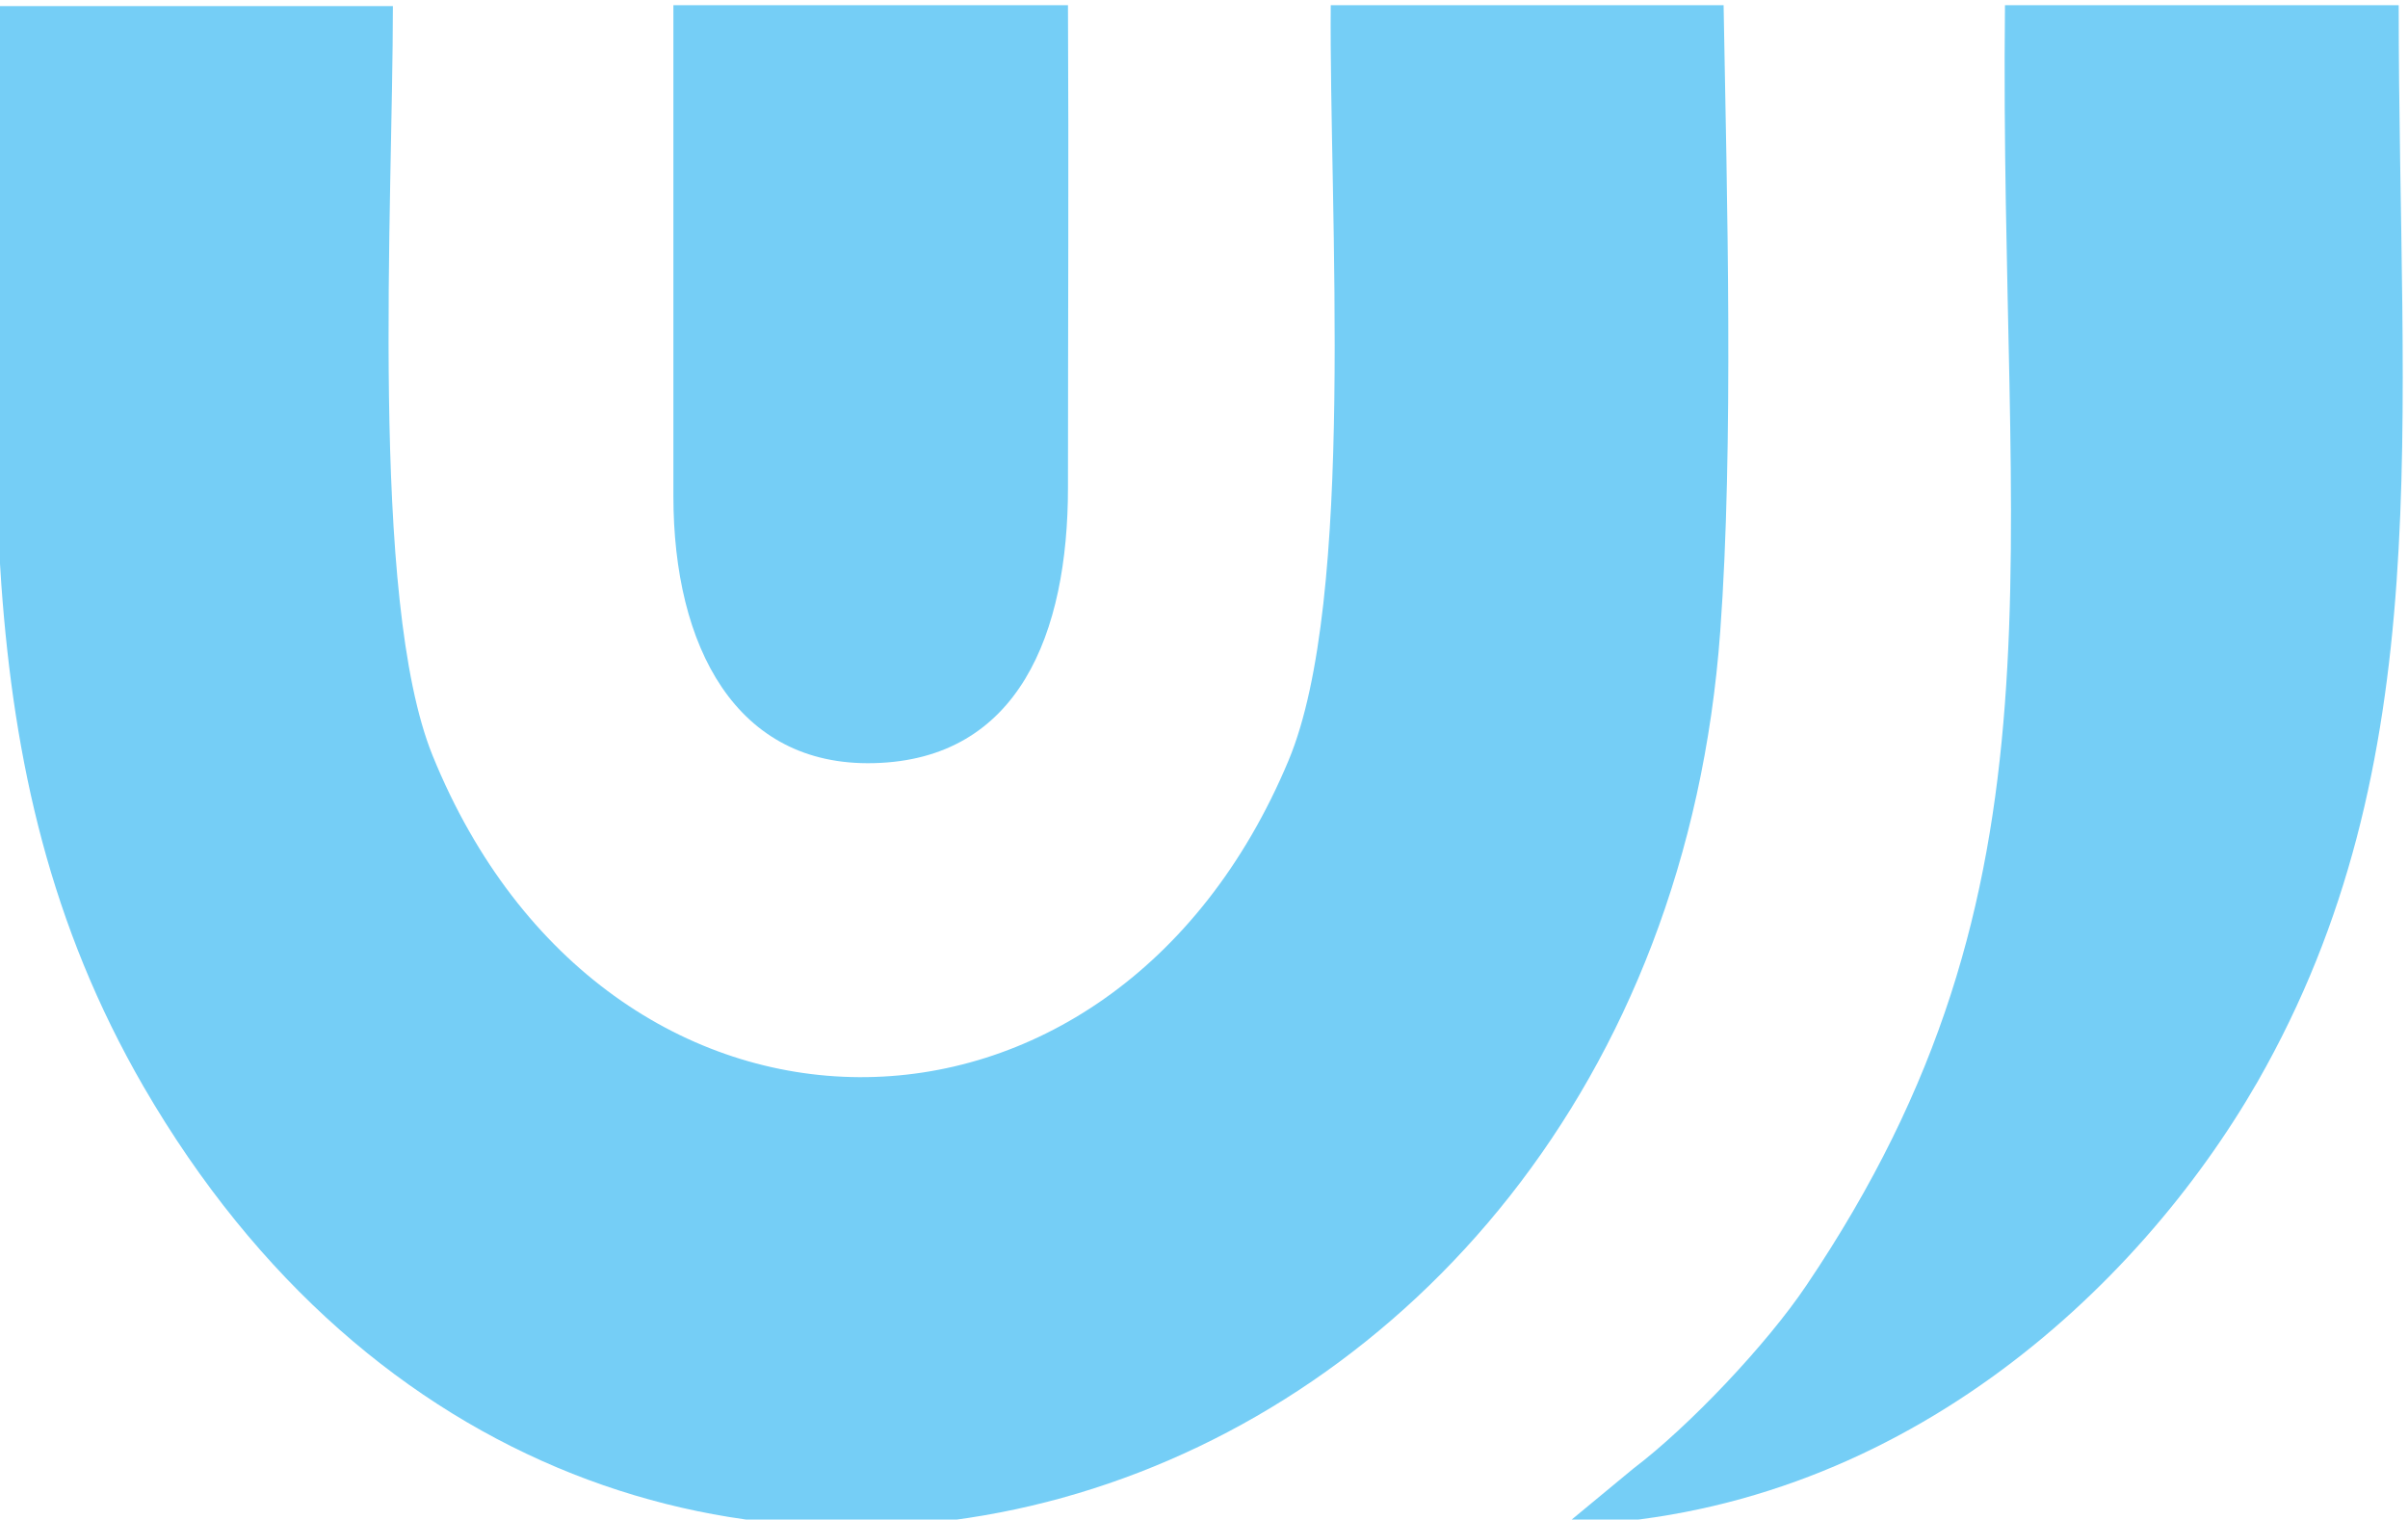 <?xml version="1.0" encoding="UTF-8"?>
<!DOCTYPE svg PUBLIC "-//W3C//DTD SVG 1.1//EN" "http://www.w3.org/Graphics/SVG/1.1/DTD/svg11.dtd">
<!-- Creator: CorelDRAW -->
<svg xmlns="http://www.w3.org/2000/svg" xml:space="preserve" width="28.499mm" height="17.983mm" version="1.1" style="shape-rendering:geometricPrecision; text-rendering:geometricPrecision; image-rendering:optimizeQuality; fill-rule:evenodd; clip-rule:evenodd"
viewBox="0 0 2850 1798"
 xmlns:xlink="http://www.w3.org/1999/xlink"
 xmlns:xodm="http://www.corel.com/coreldraw/odm/2003">
 <defs>
  <style type="text/css">
   <![CDATA[
    .fil0 {fill:#75CEF6}
   ]]>
  </style>
 </defs>
 <g id="Слой_x0020_1">
  <g id="_1621694484272">
   <path class="fil0" d="M2040 6l-465 0c-2,243 30,703 -50,894 -210,502 -808,499 -1013,-6 -75,-185 -47,-653 -47,-887l-466 0c0,504 -50,897 171,1279 538,927 1788,536 1866,-539 16,-218 8,-516 4,-740z"/>
   <path class="fil0" d="M2839 6l-466 0c-7,660 85,1041 -235,1515 -47,70 -139,167 -205,217l-81 67c392,-11 678,-278 820,-525 216,-378 167,-776 167,-1274z"/>
   <path class="fil0" d="M1263 6l-466 0c0,194 0,388 0,581 0,178 74,320 237,316 172,-4 230,-154 230,-326 0,-190 1,-381 0,-571z"/>
  </g>
 </g>
</svg>
